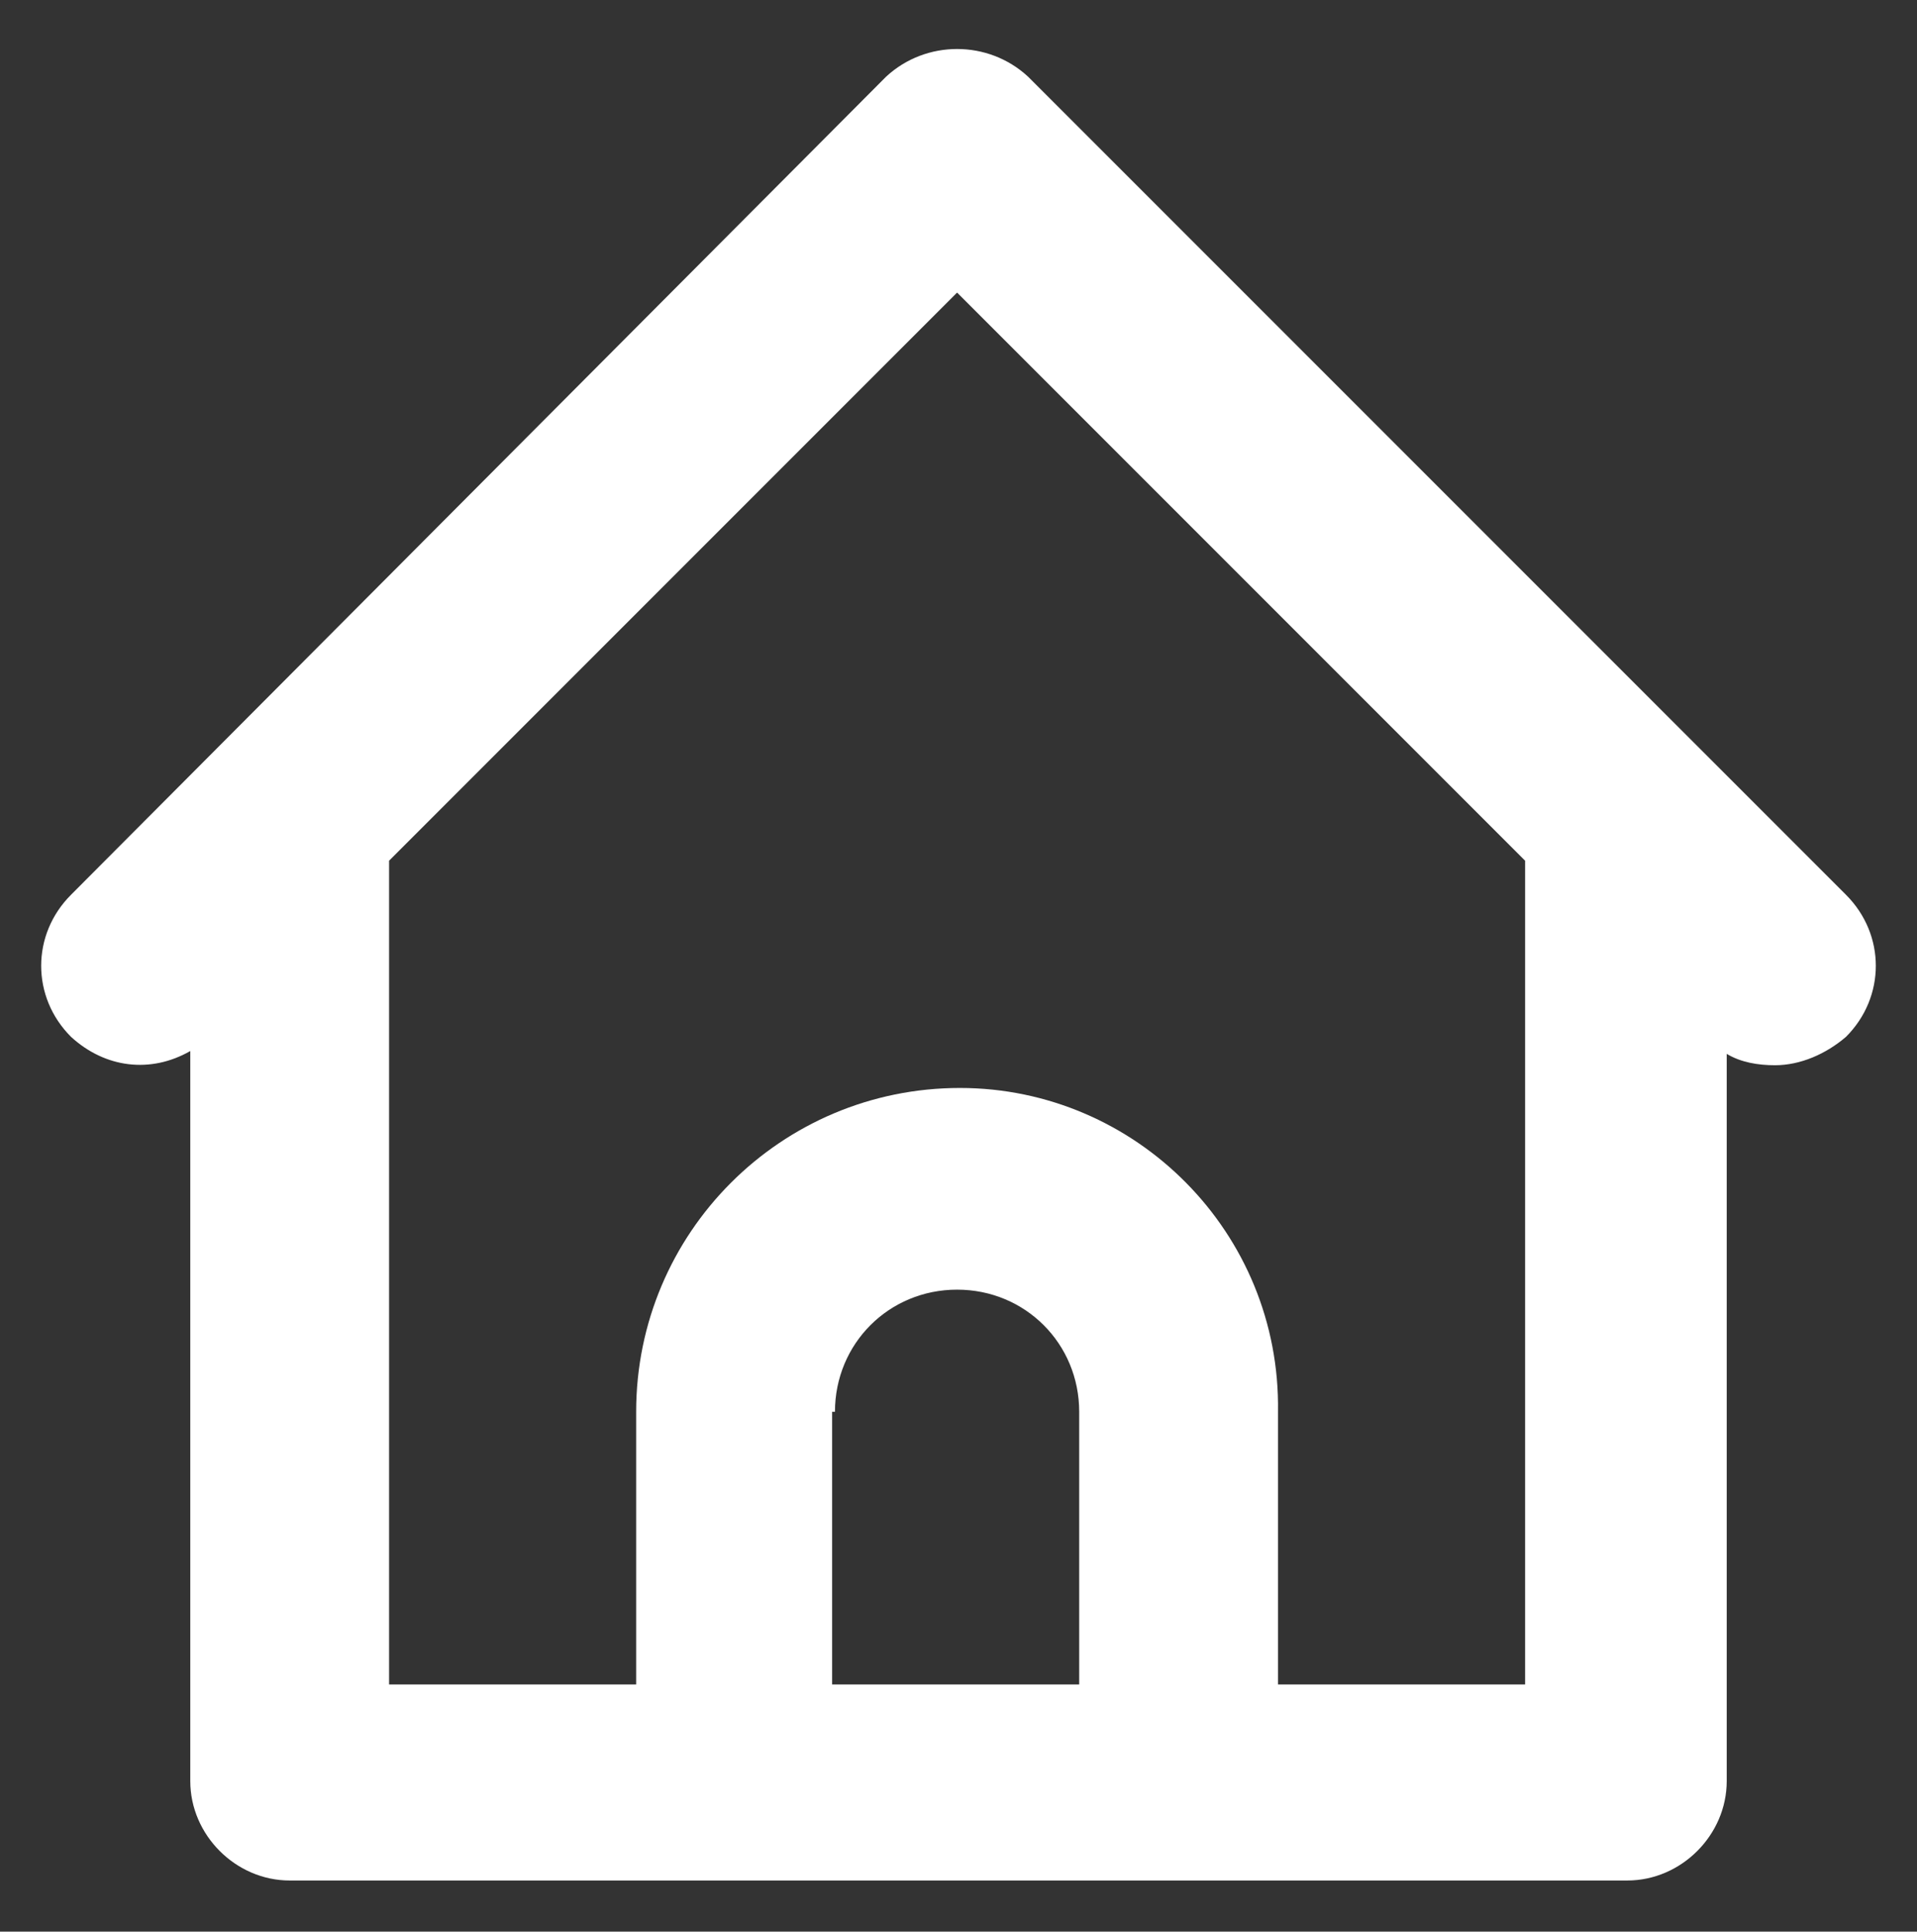 <?xml version="1.0" encoding="utf-8"?>
<!-- Generator: Adobe Illustrator 25.2.1, SVG Export Plug-In . SVG Version: 6.00 Build 0)  -->
<svg version="1.1" id="Layer_1" xmlns="http://www.w3.org/2000/svg" xmlns:xlink="http://www.w3.org/1999/xlink" x="0px" y="0px"
	 viewBox="0 0 67.5 68" style="enable-background:new 0 0 67.5 68;" xml:space="preserve">
<rect x="0" y="0" width="67.5" height="68" fill="#333333" stroke="none"/>
<style type="text/css">
	.st0{fill:#FFFFFF;}
</style>
<path class="st0" d="M65,31.5L36.2,2.7c-1.4-1.3-3.6-1.3-5,0L2.5,31.5c-1.4,1.4-1.4,3.6,0,5c1.2,1.1,2.8,1.3,4.2,0.5v25.7
	c0,1.9,1.6,3.5,3.5,3.5h47.1c1.9,0,3.5-1.6,3.5-3.5V37.1c0.5,0.3,1.1,0.4,1.7,0.4l0,0c0.9,0,1.8-0.4,2.5-1
	C66.4,35.1,66.4,32.9,65,31.5z M33.8,38.3c-6.3,0-11.4,5.1-11.4,11.4v9.6h-8.7v-29l20-20l20,20v29H45v-9.6
	C45.1,43.4,40,38.3,33.8,38.3z M29.4,49.7c0-2.4,1.9-4.3,4.3-4.3s4.3,1.9,4.3,4.3v9.6h-8.7v-9.6C29.3,49.7,29.4,49.7,29.4,49.7z"/>
</svg>

